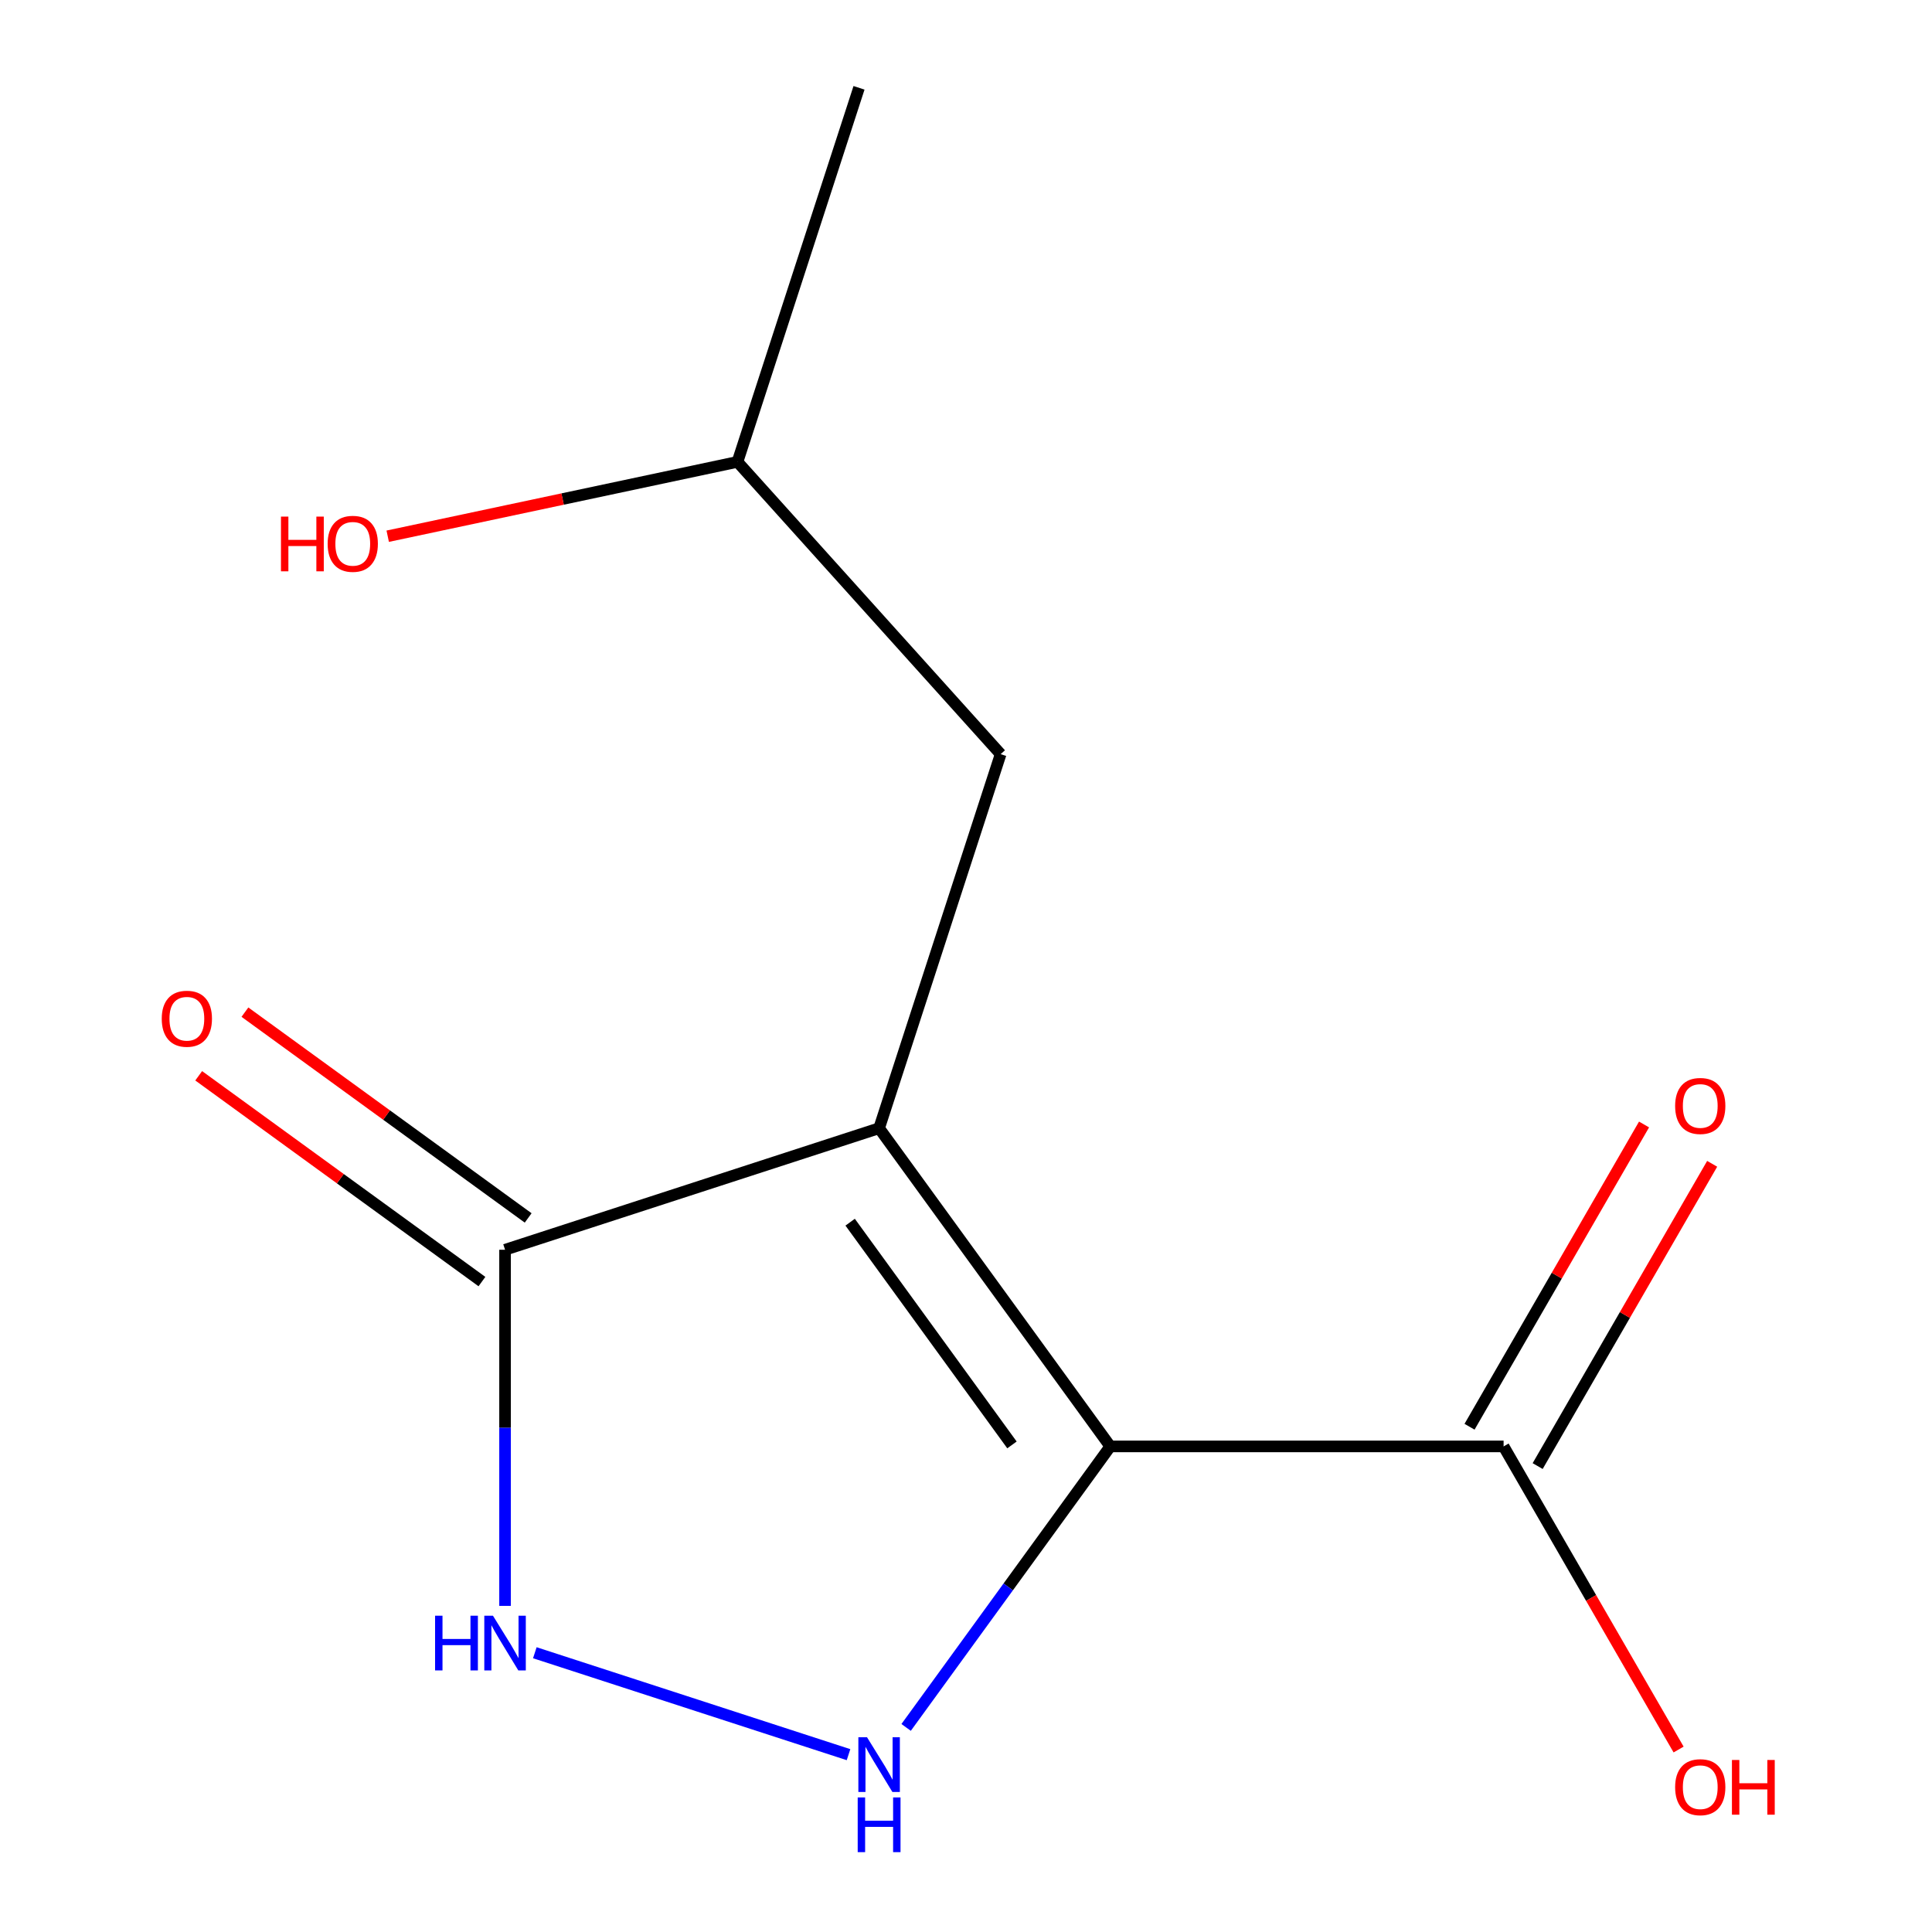 <?xml version='1.0' encoding='iso-8859-1'?>
<svg version='1.1' baseProfile='full'
              xmlns='http://www.w3.org/2000/svg'
                      xmlns:rdkit='http://www.rdkit.org/xml'
                      xmlns:xlink='http://www.w3.org/1999/xlink'
                  xml:space='preserve'
width='1000px' height='1000px' viewBox='0 0 1000 1000'>
<!-- END OF HEADER -->
<rect style='opacity:1.0;fill:#FFFFFF;stroke:none' width='1000' height='1000' x='0' y='0'> </rect>
<path class='bond-0' d='M 574.684,748.659 L 455.026,583.964' style='fill:none;fill-rule:evenodd;stroke:#000000;stroke-width:6px;stroke-linecap:butt;stroke-linejoin:miter;stroke-opacity:1' />
<path class='bond-0' d='M 523.796,747.887 L 440.035,632.6' style='fill:none;fill-rule:evenodd;stroke:#000000;stroke-width:6px;stroke-linecap:butt;stroke-linejoin:miter;stroke-opacity:1' />
<path class='bond-1' d='M 574.684,748.659 L 521.848,821.383' style='fill:none;fill-rule:evenodd;stroke:#000000;stroke-width:6px;stroke-linecap:butt;stroke-linejoin:miter;stroke-opacity:1' />
<path class='bond-1' d='M 521.848,821.383 L 469.011,894.106' style='fill:none;fill-rule:evenodd;stroke:#0000FF;stroke-width:6px;stroke-linecap:butt;stroke-linejoin:miter;stroke-opacity:1' />
<path class='bond-4' d='M 574.684,748.659 L 778.259,748.659' style='fill:none;fill-rule:evenodd;stroke:#000000;stroke-width:6px;stroke-linecap:butt;stroke-linejoin:miter;stroke-opacity:1' />
<path class='bond-2' d='M 455.026,583.964 L 261.414,646.872' style='fill:none;fill-rule:evenodd;stroke:#000000;stroke-width:6px;stroke-linecap:butt;stroke-linejoin:miter;stroke-opacity:1' />
<path class='bond-5' d='M 455.026,583.964 L 517.934,390.352' style='fill:none;fill-rule:evenodd;stroke:#000000;stroke-width:6px;stroke-linecap:butt;stroke-linejoin:miter;stroke-opacity:1' />
<path class='bond-3' d='M 439.196,908.212 L 276.827,855.455' style='fill:none;fill-rule:evenodd;stroke:#0000FF;stroke-width:6px;stroke-linecap:butt;stroke-linejoin:miter;stroke-opacity:1' />
<path class='bond-6' d='M 273.38,630.402 L 200.077,577.144' style='fill:none;fill-rule:evenodd;stroke:#000000;stroke-width:6px;stroke-linecap:butt;stroke-linejoin:miter;stroke-opacity:1' />
<path class='bond-6' d='M 200.077,577.144 L 126.773,523.886' style='fill:none;fill-rule:evenodd;stroke:#FF0000;stroke-width:6px;stroke-linecap:butt;stroke-linejoin:miter;stroke-opacity:1' />
<path class='bond-6' d='M 249.448,663.341 L 176.145,610.084' style='fill:none;fill-rule:evenodd;stroke:#000000;stroke-width:6px;stroke-linecap:butt;stroke-linejoin:miter;stroke-opacity:1' />
<path class='bond-6' d='M 176.145,610.084 L 102.842,556.826' style='fill:none;fill-rule:evenodd;stroke:#FF0000;stroke-width:6px;stroke-linecap:butt;stroke-linejoin:miter;stroke-opacity:1' />
<path class='bond-12' d='M 261.414,646.872 L 261.414,739.035' style='fill:none;fill-rule:evenodd;stroke:#000000;stroke-width:6px;stroke-linecap:butt;stroke-linejoin:miter;stroke-opacity:1' />
<path class='bond-12' d='M 261.414,739.035 L 261.414,831.198' style='fill:none;fill-rule:evenodd;stroke:#0000FF;stroke-width:6px;stroke-linecap:butt;stroke-linejoin:miter;stroke-opacity:1' />
<path class='bond-7' d='M 795.89,758.838 L 841.053,680.612' style='fill:none;fill-rule:evenodd;stroke:#000000;stroke-width:6px;stroke-linecap:butt;stroke-linejoin:miter;stroke-opacity:1' />
<path class='bond-7' d='M 841.053,680.612 L 886.217,602.386' style='fill:none;fill-rule:evenodd;stroke:#FF0000;stroke-width:6px;stroke-linecap:butt;stroke-linejoin:miter;stroke-opacity:1' />
<path class='bond-7' d='M 760.629,738.481 L 805.793,660.255' style='fill:none;fill-rule:evenodd;stroke:#000000;stroke-width:6px;stroke-linecap:butt;stroke-linejoin:miter;stroke-opacity:1' />
<path class='bond-7' d='M 805.793,660.255 L 850.957,582.029' style='fill:none;fill-rule:evenodd;stroke:#FF0000;stroke-width:6px;stroke-linecap:butt;stroke-linejoin:miter;stroke-opacity:1' />
<path class='bond-8' d='M 778.259,748.659 L 823.55,827.105' style='fill:none;fill-rule:evenodd;stroke:#000000;stroke-width:6px;stroke-linecap:butt;stroke-linejoin:miter;stroke-opacity:1' />
<path class='bond-8' d='M 823.55,827.105 L 868.841,905.551' style='fill:none;fill-rule:evenodd;stroke:#FF0000;stroke-width:6px;stroke-linecap:butt;stroke-linejoin:miter;stroke-opacity:1' />
<path class='bond-9' d='M 517.934,390.352 L 381.715,239.066' style='fill:none;fill-rule:evenodd;stroke:#000000;stroke-width:6px;stroke-linecap:butt;stroke-linejoin:miter;stroke-opacity:1' />
<path class='bond-10' d='M 381.715,239.066 L 291.197,258.306' style='fill:none;fill-rule:evenodd;stroke:#000000;stroke-width:6px;stroke-linecap:butt;stroke-linejoin:miter;stroke-opacity:1' />
<path class='bond-10' d='M 291.197,258.306 L 200.678,277.547' style='fill:none;fill-rule:evenodd;stroke:#FF0000;stroke-width:6px;stroke-linecap:butt;stroke-linejoin:miter;stroke-opacity:1' />
<path class='bond-11' d='M 381.715,239.066 L 444.624,45.455' style='fill:none;fill-rule:evenodd;stroke:#000000;stroke-width:6px;stroke-linecap:butt;stroke-linejoin:miter;stroke-opacity:1' />
<path  class='atom-2' d='M 448.766 899.195
L 458.046 914.195
Q 458.966 915.675, 460.446 918.355
Q 461.926 921.035, 462.006 921.195
L 462.006 899.195
L 465.766 899.195
L 465.766 927.515
L 461.886 927.515
L 451.926 911.115
Q 450.766 909.195, 449.526 906.995
Q 448.326 904.795, 447.966 904.115
L 447.966 927.515
L 444.286 927.515
L 444.286 899.195
L 448.766 899.195
' fill='#0000FF'/>
<path  class='atom-2' d='M 443.946 930.347
L 447.786 930.347
L 447.786 942.387
L 462.266 942.387
L 462.266 930.347
L 466.106 930.347
L 466.106 958.667
L 462.266 958.667
L 462.266 945.587
L 447.786 945.587
L 447.786 958.667
L 443.946 958.667
L 443.946 930.347
' fill='#0000FF'/>
<path  class='atom-4' d='M 225.194 836.287
L 229.034 836.287
L 229.034 848.327
L 243.514 848.327
L 243.514 836.287
L 247.354 836.287
L 247.354 864.607
L 243.514 864.607
L 243.514 851.527
L 229.034 851.527
L 229.034 864.607
L 225.194 864.607
L 225.194 836.287
' fill='#0000FF'/>
<path  class='atom-4' d='M 255.154 836.287
L 264.434 851.287
Q 265.354 852.767, 266.834 855.447
Q 268.314 858.127, 268.394 858.287
L 268.394 836.287
L 272.154 836.287
L 272.154 864.607
L 268.274 864.607
L 258.314 848.207
Q 257.154 846.287, 255.914 844.087
Q 254.714 841.887, 254.354 841.207
L 254.354 864.607
L 250.674 864.607
L 250.674 836.287
L 255.154 836.287
' fill='#0000FF'/>
<path  class='atom-7' d='M 83.718 527.293
Q 83.718 520.493, 87.078 516.693
Q 90.438 512.893, 96.718 512.893
Q 102.998 512.893, 106.358 516.693
Q 109.718 520.493, 109.718 527.293
Q 109.718 534.173, 106.318 538.093
Q 102.918 541.973, 96.718 541.973
Q 90.478 541.973, 87.078 538.093
Q 83.718 534.213, 83.718 527.293
M 96.718 538.773
Q 101.038 538.773, 103.358 535.893
Q 105.718 532.973, 105.718 527.293
Q 105.718 521.733, 103.358 518.933
Q 101.038 516.093, 96.718 516.093
Q 92.398 516.093, 90.038 518.893
Q 87.718 521.693, 87.718 527.293
Q 87.718 533.013, 90.038 535.893
Q 92.398 538.773, 96.718 538.773
' fill='#FF0000'/>
<path  class='atom-8' d='M 867.047 572.438
Q 867.047 565.638, 870.407 561.838
Q 873.767 558.038, 880.047 558.038
Q 886.327 558.038, 889.687 561.838
Q 893.047 565.638, 893.047 572.438
Q 893.047 579.318, 889.647 583.238
Q 886.247 587.118, 880.047 587.118
Q 873.807 587.118, 870.407 583.238
Q 867.047 579.358, 867.047 572.438
M 880.047 583.918
Q 884.367 583.918, 886.687 581.038
Q 889.047 578.118, 889.047 572.438
Q 889.047 566.878, 886.687 564.078
Q 884.367 561.238, 880.047 561.238
Q 875.727 561.238, 873.367 564.038
Q 871.047 566.838, 871.047 572.438
Q 871.047 578.158, 873.367 581.038
Q 875.727 583.918, 880.047 583.918
' fill='#FF0000'/>
<path  class='atom-9' d='M 867.047 925.041
Q 867.047 918.241, 870.407 914.441
Q 873.767 910.641, 880.047 910.641
Q 886.327 910.641, 889.687 914.441
Q 893.047 918.241, 893.047 925.041
Q 893.047 931.921, 889.647 935.841
Q 886.247 939.721, 880.047 939.721
Q 873.807 939.721, 870.407 935.841
Q 867.047 931.961, 867.047 925.041
M 880.047 936.521
Q 884.367 936.521, 886.687 933.641
Q 889.047 930.721, 889.047 925.041
Q 889.047 919.481, 886.687 916.681
Q 884.367 913.841, 880.047 913.841
Q 875.727 913.841, 873.367 916.641
Q 871.047 919.441, 871.047 925.041
Q 871.047 930.761, 873.367 933.641
Q 875.727 936.521, 880.047 936.521
' fill='#FF0000'/>
<path  class='atom-9' d='M 896.447 910.961
L 900.287 910.961
L 900.287 923.001
L 914.767 923.001
L 914.767 910.961
L 918.607 910.961
L 918.607 939.281
L 914.767 939.281
L 914.767 926.201
L 900.287 926.201
L 900.287 939.281
L 896.447 939.281
L 896.447 910.961
' fill='#FF0000'/>
<path  class='atom-11' d='M 145.429 267.392
L 149.269 267.392
L 149.269 279.432
L 163.749 279.432
L 163.749 267.392
L 167.589 267.392
L 167.589 295.712
L 163.749 295.712
L 163.749 282.632
L 149.269 282.632
L 149.269 295.712
L 145.429 295.712
L 145.429 267.392
' fill='#FF0000'/>
<path  class='atom-11' d='M 169.589 281.472
Q 169.589 274.672, 172.949 270.872
Q 176.309 267.072, 182.589 267.072
Q 188.869 267.072, 192.229 270.872
Q 195.589 274.672, 195.589 281.472
Q 195.589 288.352, 192.189 292.272
Q 188.789 296.152, 182.589 296.152
Q 176.349 296.152, 172.949 292.272
Q 169.589 288.392, 169.589 281.472
M 182.589 292.952
Q 186.909 292.952, 189.229 290.072
Q 191.589 287.152, 191.589 281.472
Q 191.589 275.912, 189.229 273.112
Q 186.909 270.272, 182.589 270.272
Q 178.269 270.272, 175.909 273.072
Q 173.589 275.872, 173.589 281.472
Q 173.589 287.192, 175.909 290.072
Q 178.269 292.952, 182.589 292.952
' fill='#FF0000'/>
</svg>
